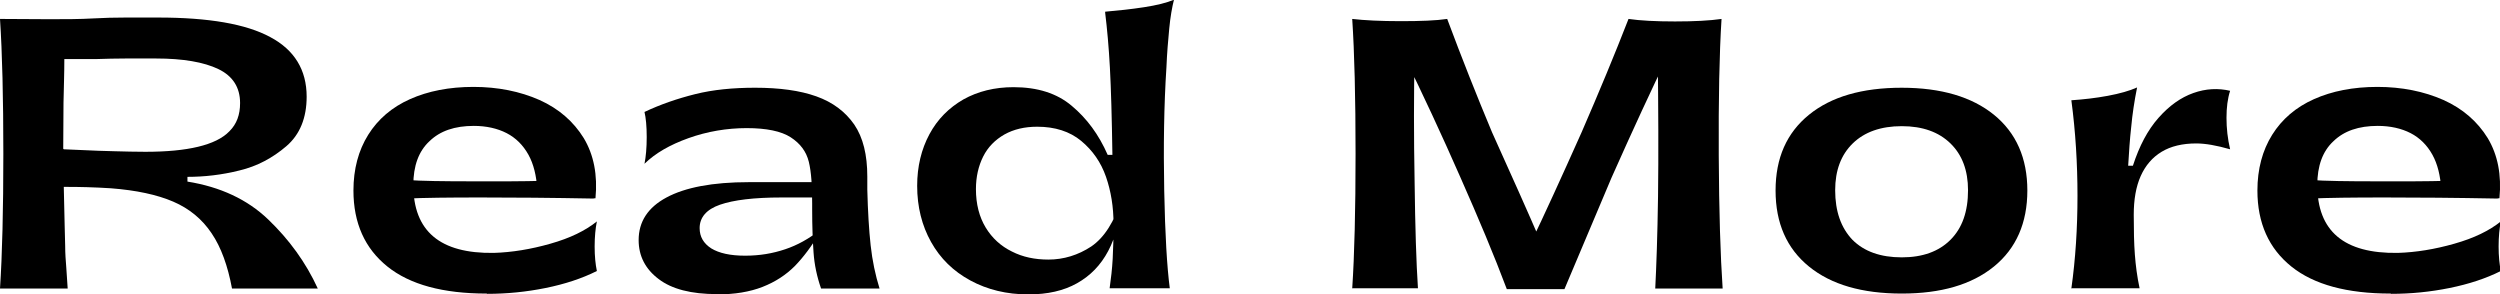 <?xml version="1.0" encoding="UTF-8"?><svg id="_レイヤー_2" xmlns="http://www.w3.org/2000/svg" viewBox="0 0 89.76 10.57"><defs><style>.cls-1{fill:#000;stroke-width:0px;}</style></defs><g id="_レイヤー_1-2"><path class="cls-1" d="M0,10.36c.08-1.21.12-2.83.12-4.84s-.04-3.63-.12-4.84c.62,0,1.21.01,1.77.01s1.09,0,1.61-.03c.36-.02.74-.03,1.12-.03h1.18c1.81,0,3.15.23,4.02.7.87.46,1.31,1.18,1.31,2.14,0,.76-.24,1.36-.73,1.78-.49.42-1.05.72-1.68.87-.64.16-1.26.23-1.87.23v.17c1.18.19,2.15.64,2.9,1.36s1.35,1.54,1.78,2.48h-3.08c-.15-.81-.39-1.48-.73-1.98-.34-.51-.8-.89-1.38-1.14-.58-.25-1.33-.41-2.24-.48-.29-.02-.57-.03-.86-.04s-.56-.01-.83-.01c.03,1.19.04,1.89.05,2.12,0,.27.02.53.04.78.02.25.03.5.05.75H0ZM2.29,5.36l.7.03c.36.02.74.03,1.12.04s.76.02,1.11.02c.76,0,1.39-.06,1.89-.18.5-.12.88-.3,1.13-.56.26-.26.38-.59.38-1.01,0-.56-.26-.97-.78-1.22s-1.27-.38-2.24-.38c-.36,0-.73,0-1.09,0-.36,0-.7.01-1.03.02h-1.17c0,.52-.02,1.04-.03,1.57,0,.53-.01,1.08-.01,1.65Z"/><path class="cls-1" d="M17.47,10.54c-1.56,0-2.75-.32-3.56-.97-.81-.65-1.22-1.56-1.22-2.73,0-.77.18-1.44.53-2s.85-.99,1.5-1.28c.65-.29,1.41-.44,2.28-.44s1.67.16,2.37.47c.69.31,1.22.77,1.59,1.37.36.6.5,1.32.42,2.16l-2.09-.32c-.03-.49-.13-.91-.32-1.25s-.45-.6-.78-.77c-.33-.17-.73-.26-1.18-.26-.68,0-1.21.18-1.59.55-.39.36-.58.89-.58,1.57,0,1.66.96,2.47,2.89,2.44.65-.02,1.33-.13,2.03-.33.71-.2,1.26-.47,1.67-.8-.05.25-.08.55-.08.9s.03.64.08.88c-.54.27-1.15.47-1.84.61-.69.14-1.39.21-2.1.21ZM14.57,6.46c.56.04,1.37.05,2.41.05.44,0,.88,0,1.31,0,.43,0,.87-.01,1.3-.02l1.77.64c-1.58-.03-2.94-.04-4.09-.04s-2.05.01-2.7.04v-.66Z"/><path class="cls-1" d="M25.74,10.56c-.92,0-1.62-.18-2.09-.54-.48-.36-.72-.83-.72-1.4,0-.66.33-1.17,1-1.53.67-.36,1.65-.55,2.96-.55h2.42l.31.55h-1.56c-.99,0-1.72.09-2.21.26-.49.17-.73.46-.73.84,0,.31.14.55.42.73.28.17.68.26,1.21.26s.99-.08,1.44-.23.85-.38,1.21-.66l.04.05c-.29.49-.59.89-.9,1.21-.32.32-.7.57-1.16.75s-1,.27-1.64.27ZM29.48,10.36c-.15-.43-.24-.86-.27-1.29s-.05-.94-.05-1.55v-.22c0-.62-.03-1.12-.12-1.49-.09-.37-.31-.66-.65-.88-.34-.22-.87-.33-1.58-.33s-1.42.12-2.09.36-1.19.54-1.58.92c.05-.25.08-.57.08-.96s-.03-.69-.08-.9c.57-.27,1.18-.48,1.82-.64.64-.16,1.36-.23,2.15-.23.88,0,1.61.1,2.2.31s1.04.55,1.36,1.01c.32.47.47,1.09.47,1.87v.47c.02.78.06,1.45.12,2,.06.55.17,1.07.32,1.55h-2.11Z"/><path class="cls-1" d="M36.92,10.57c-.78,0-1.47-.17-2.08-.5-.61-.33-1.08-.79-1.41-1.38-.33-.59-.5-1.26-.5-2.02,0-.69.15-1.31.44-1.85.29-.54.7-.95,1.22-1.25.52-.29,1.12-.44,1.8-.44.86,0,1.56.22,2.09.67.54.45.97,1.03,1.29,1.76h.17c-.02-1.34-.05-2.39-.09-3.13-.04-.74-.1-1.4-.17-1.97v-.04c.47-.04.93-.09,1.39-.16s.82-.16,1.08-.27c-.07.28-.13.62-.17,1.04s-.08.88-.1,1.38c-.09,1.38-.11,2.86-.08,4.43s.1,2.75.2,3.51h-2.16c.05-.35.09-.7.11-1.06.02-.36.03-.78.03-1.25,0-.61-.09-1.17-.27-1.69-.18-.52-.48-.95-.89-1.29s-.94-.51-1.58-.51c-.45,0-.84.09-1.18.28-.33.19-.59.45-.76.79-.17.34-.26.73-.26,1.17,0,.54.12,1,.35,1.38.23.38.55.67.94.86.39.2.83.29,1.31.29.55,0,1.07-.16,1.54-.47.47-.32.83-.89,1.09-1.71-.05.74-.21,1.36-.48,1.87-.27.51-.64.89-1.12,1.16s-1.06.4-1.74.4Z"/><path class="cls-1" d="M48.55,10.36c.08-1.21.12-2.83.12-4.84s-.04-3.63-.12-4.84c.44.05,1.02.08,1.74.08.71,0,1.27-.02,1.67-.08.53,1.42,1.07,2.78,1.61,4.07.71,1.57,1.3,2.89,1.77,3.98h-.38c.47-.98,1.08-2.31,1.83-3.99.63-1.45,1.19-2.8,1.68-4.06.42.06.97.09,1.67.09s1.25-.03,1.67-.09c-.08,1.26-.11,2.89-.1,4.9s.06,3.61.14,4.78h-2.42c.04-.79.08-1.89.1-3.3.02-1.52.01-3.2-.01-5.06l.38-.03c-.59,1.21-1.27,2.68-2.04,4.41-.51,1.2-1.07,2.53-1.69,4h-2.07c-.45-1.2-1.01-2.53-1.66-4-.69-1.57-1.37-3.03-2.03-4.37h.38c-.03,1.37-.03,2.87,0,4.51.02,1.64.06,2.92.12,3.83h-2.35Z"/><path class="cls-1" d="M68.28,10.54c-1.42,0-2.53-.32-3.33-.97s-1.2-1.56-1.2-2.73.4-2.07,1.2-2.72c.8-.65,1.91-.97,3.33-.97s2.52.33,3.31.97c.8.65,1.2,1.56,1.2,2.72s-.4,2.08-1.2,2.73-1.9.97-3.31.97ZM68.28,9.24c.75,0,1.33-.21,1.75-.63.42-.42.63-1.01.63-1.78,0-.71-.21-1.27-.63-1.68-.42-.41-1-.62-1.75-.62s-1.34.21-1.76.62c-.42.41-.63.97-.63,1.68,0,.76.21,1.35.62,1.78.42.42,1.01.63,1.77.63Z"/><path class="cls-1" d="M74.37,10.36c.15-1.07.22-2.17.22-3.33s-.07-2.3-.22-3.43c.44-.03.88-.08,1.31-.16.43-.08.78-.18,1.05-.3-.1.5-.17.97-.21,1.41-.05.44-.08.9-.11,1.4h.17c.23-.71.53-1.28.92-1.72.39-.44.8-.73,1.25-.89.45-.16.89-.18,1.32-.08-.09.28-.13.6-.13.97s.04.75.13,1.13c-.49-.14-.89-.21-1.22-.21-.49,0-.91.1-1.24.3-.33.2-.58.49-.75.87-.17.38-.25.85-.25,1.39s.01,1.04.04,1.43c.03.39.08.79.17,1.21h-2.43Z"/><path class="cls-1" d="M85.83,10.54c-1.56,0-2.75-.32-3.56-.97-.81-.65-1.22-1.56-1.22-2.73,0-.77.18-1.44.53-2s.85-.99,1.5-1.28c.65-.29,1.41-.44,2.28-.44s1.67.16,2.37.47c.69.31,1.22.77,1.59,1.37.36.6.5,1.32.42,2.16l-2.09-.32c-.03-.49-.13-.91-.32-1.25s-.45-.6-.78-.77c-.33-.17-.73-.26-1.18-.26-.68,0-1.21.18-1.59.55-.39.36-.58.89-.58,1.57,0,1.66.96,2.47,2.89,2.44.65-.02,1.33-.13,2.03-.33.71-.2,1.26-.47,1.67-.8-.05.25-.08.55-.08.9s.03.64.08.88c-.54.27-1.15.47-1.84.61-.69.14-1.39.21-2.1.21ZM82.93,6.46c.56.04,1.37.05,2.41.05.44,0,.88,0,1.31,0,.43,0,.87-.01,1.3-.02l1.77.64c-1.58-.03-2.94-.04-4.09-.04s-2.05.01-2.7.04v-.66Z"/></g></svg>